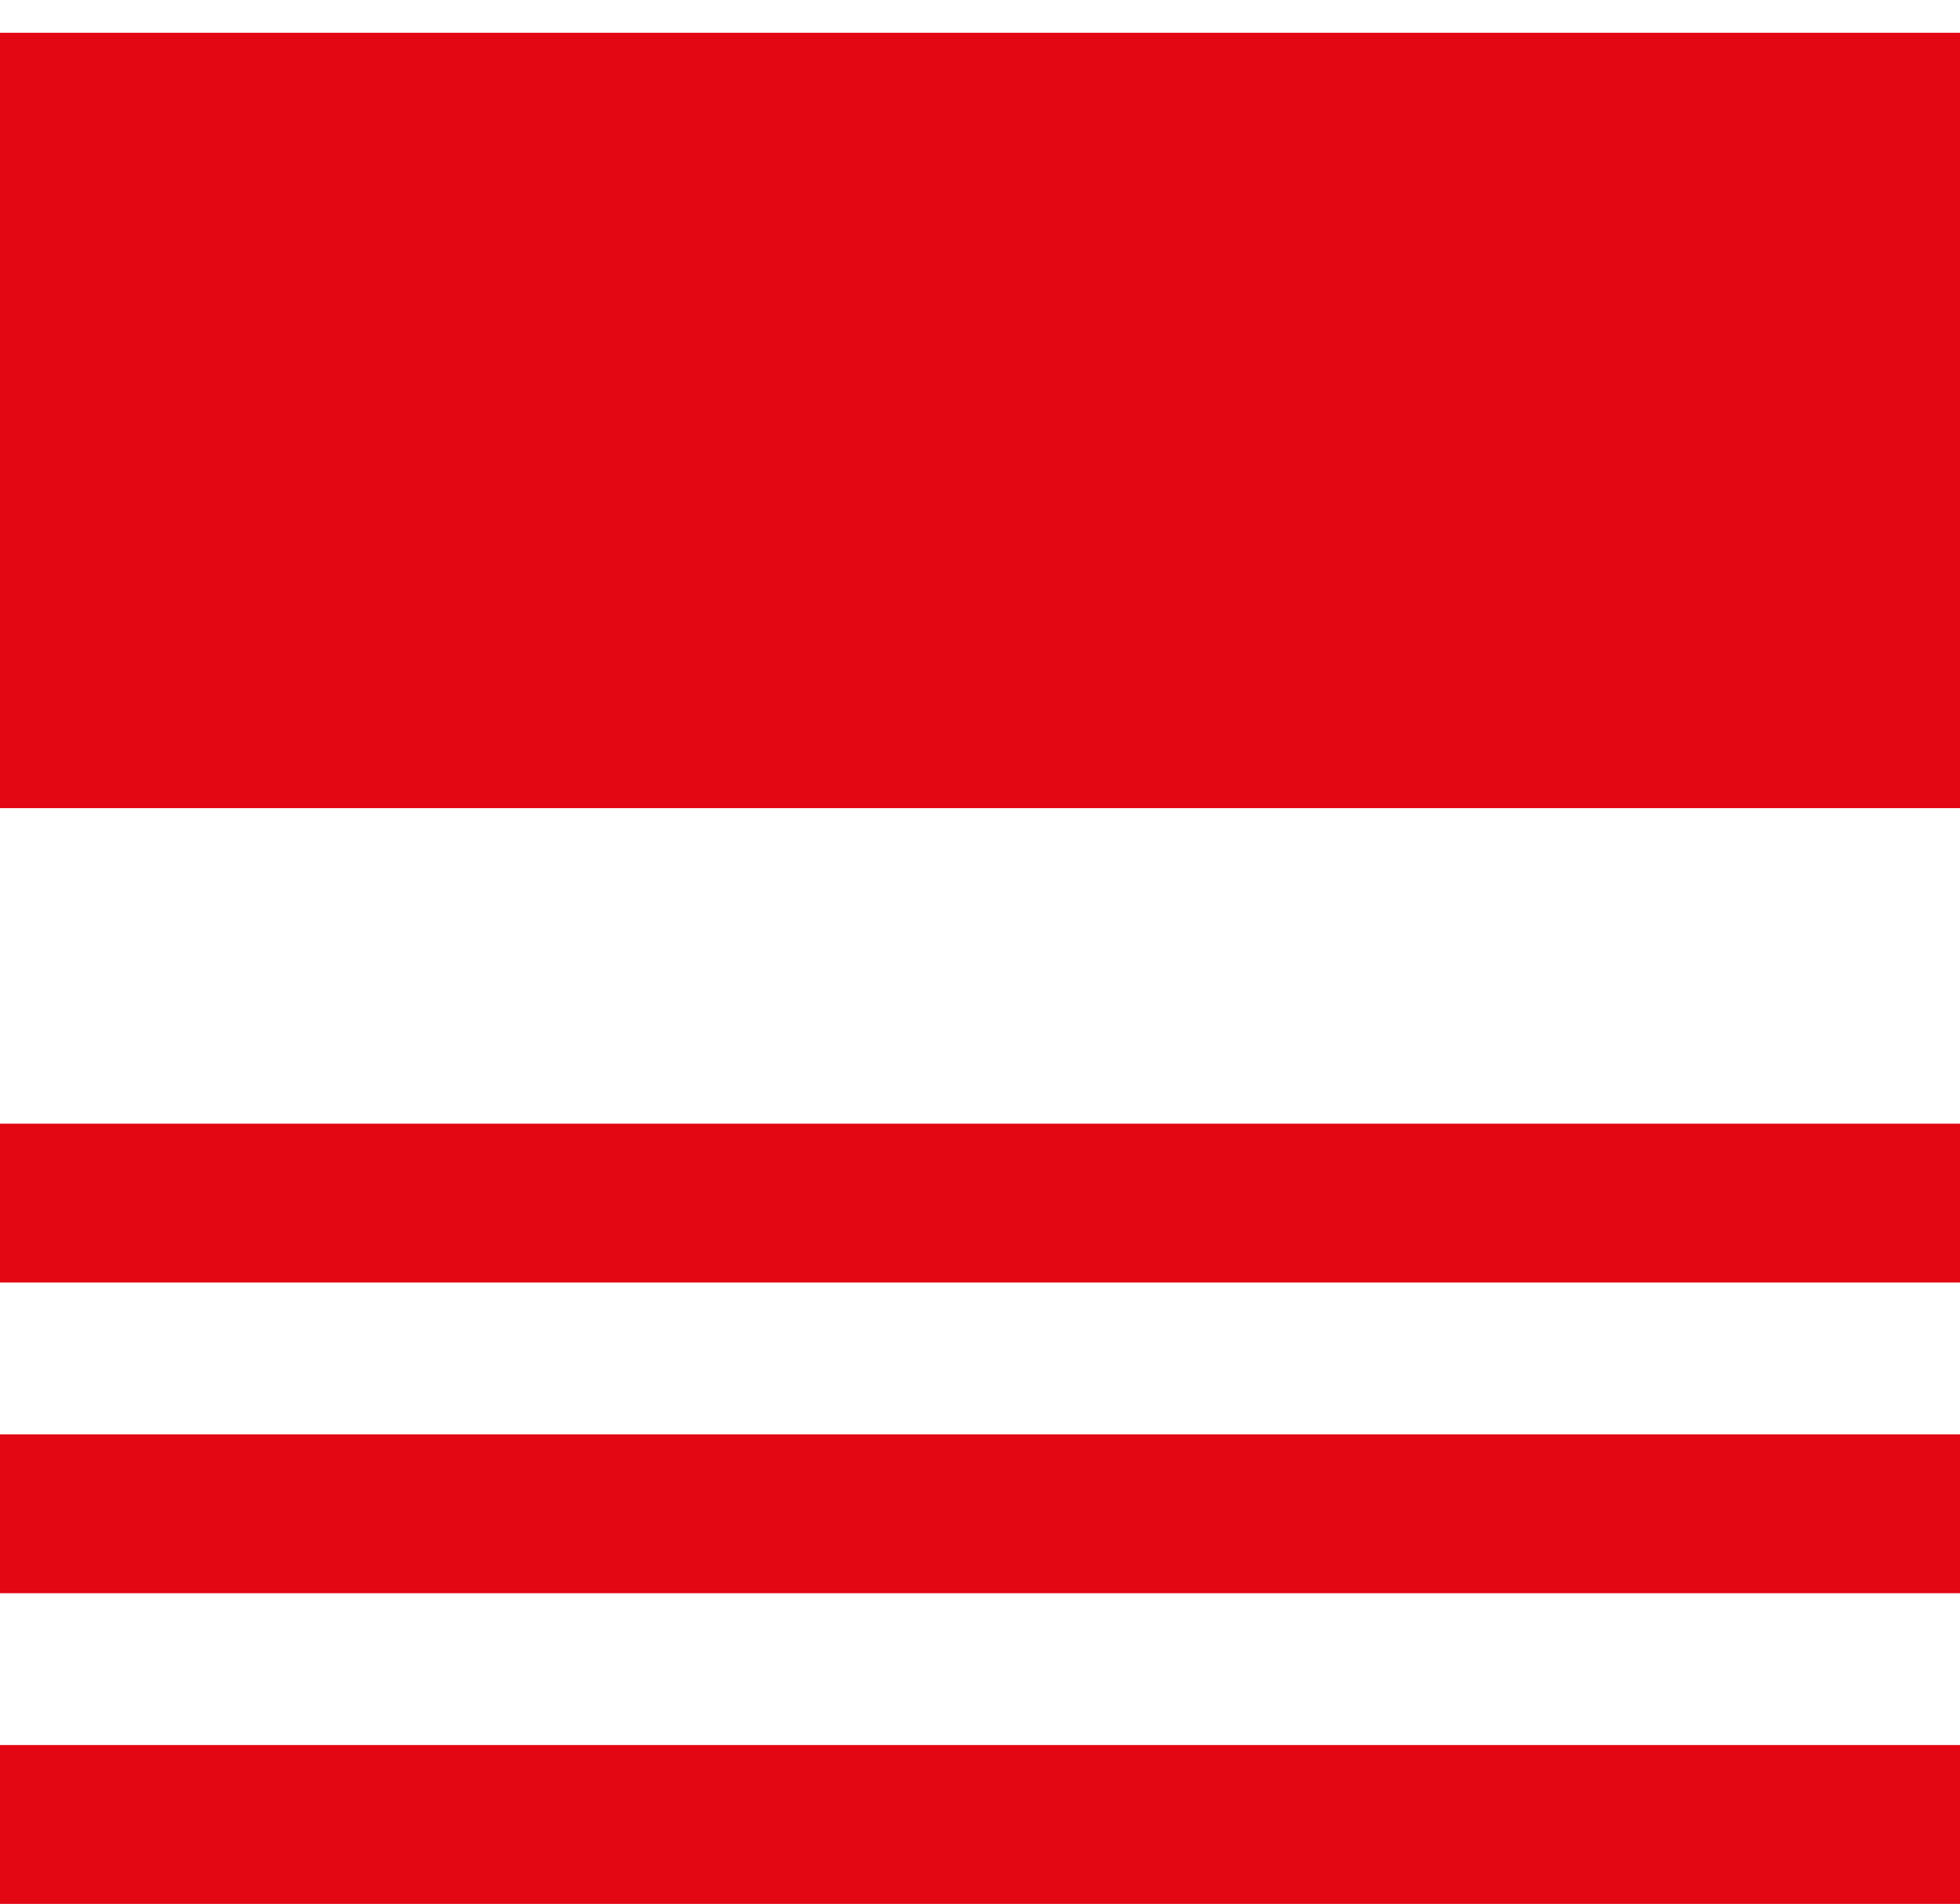 <?xml version="1.0" encoding="UTF-8"?>
<!-- Generator: Adobe Illustrator 16.0.2, SVG Export Plug-In . SVG Version: 6.00 Build 0)  -->
<svg xmlns="http://www.w3.org/2000/svg" xmlns:xlink="http://www.w3.org/1999/xlink" id="Слой_1" x="0px" y="0px" width="28.643px" height="27.83px" viewBox="0 0 28.643 27.83" xml:space="preserve">
<rect y="0.479" fill="#E30613" width="28.643" height="11.333"></rect>
<rect y="16.424" fill="#E30613" width="28.643" height="2.322"></rect>
<rect y="20.965" fill="#E30613" width="28.643" height="2.322"></rect>
<rect y="25.506" fill="#E30613" width="28.643" height="2.322"></rect>
</svg>
